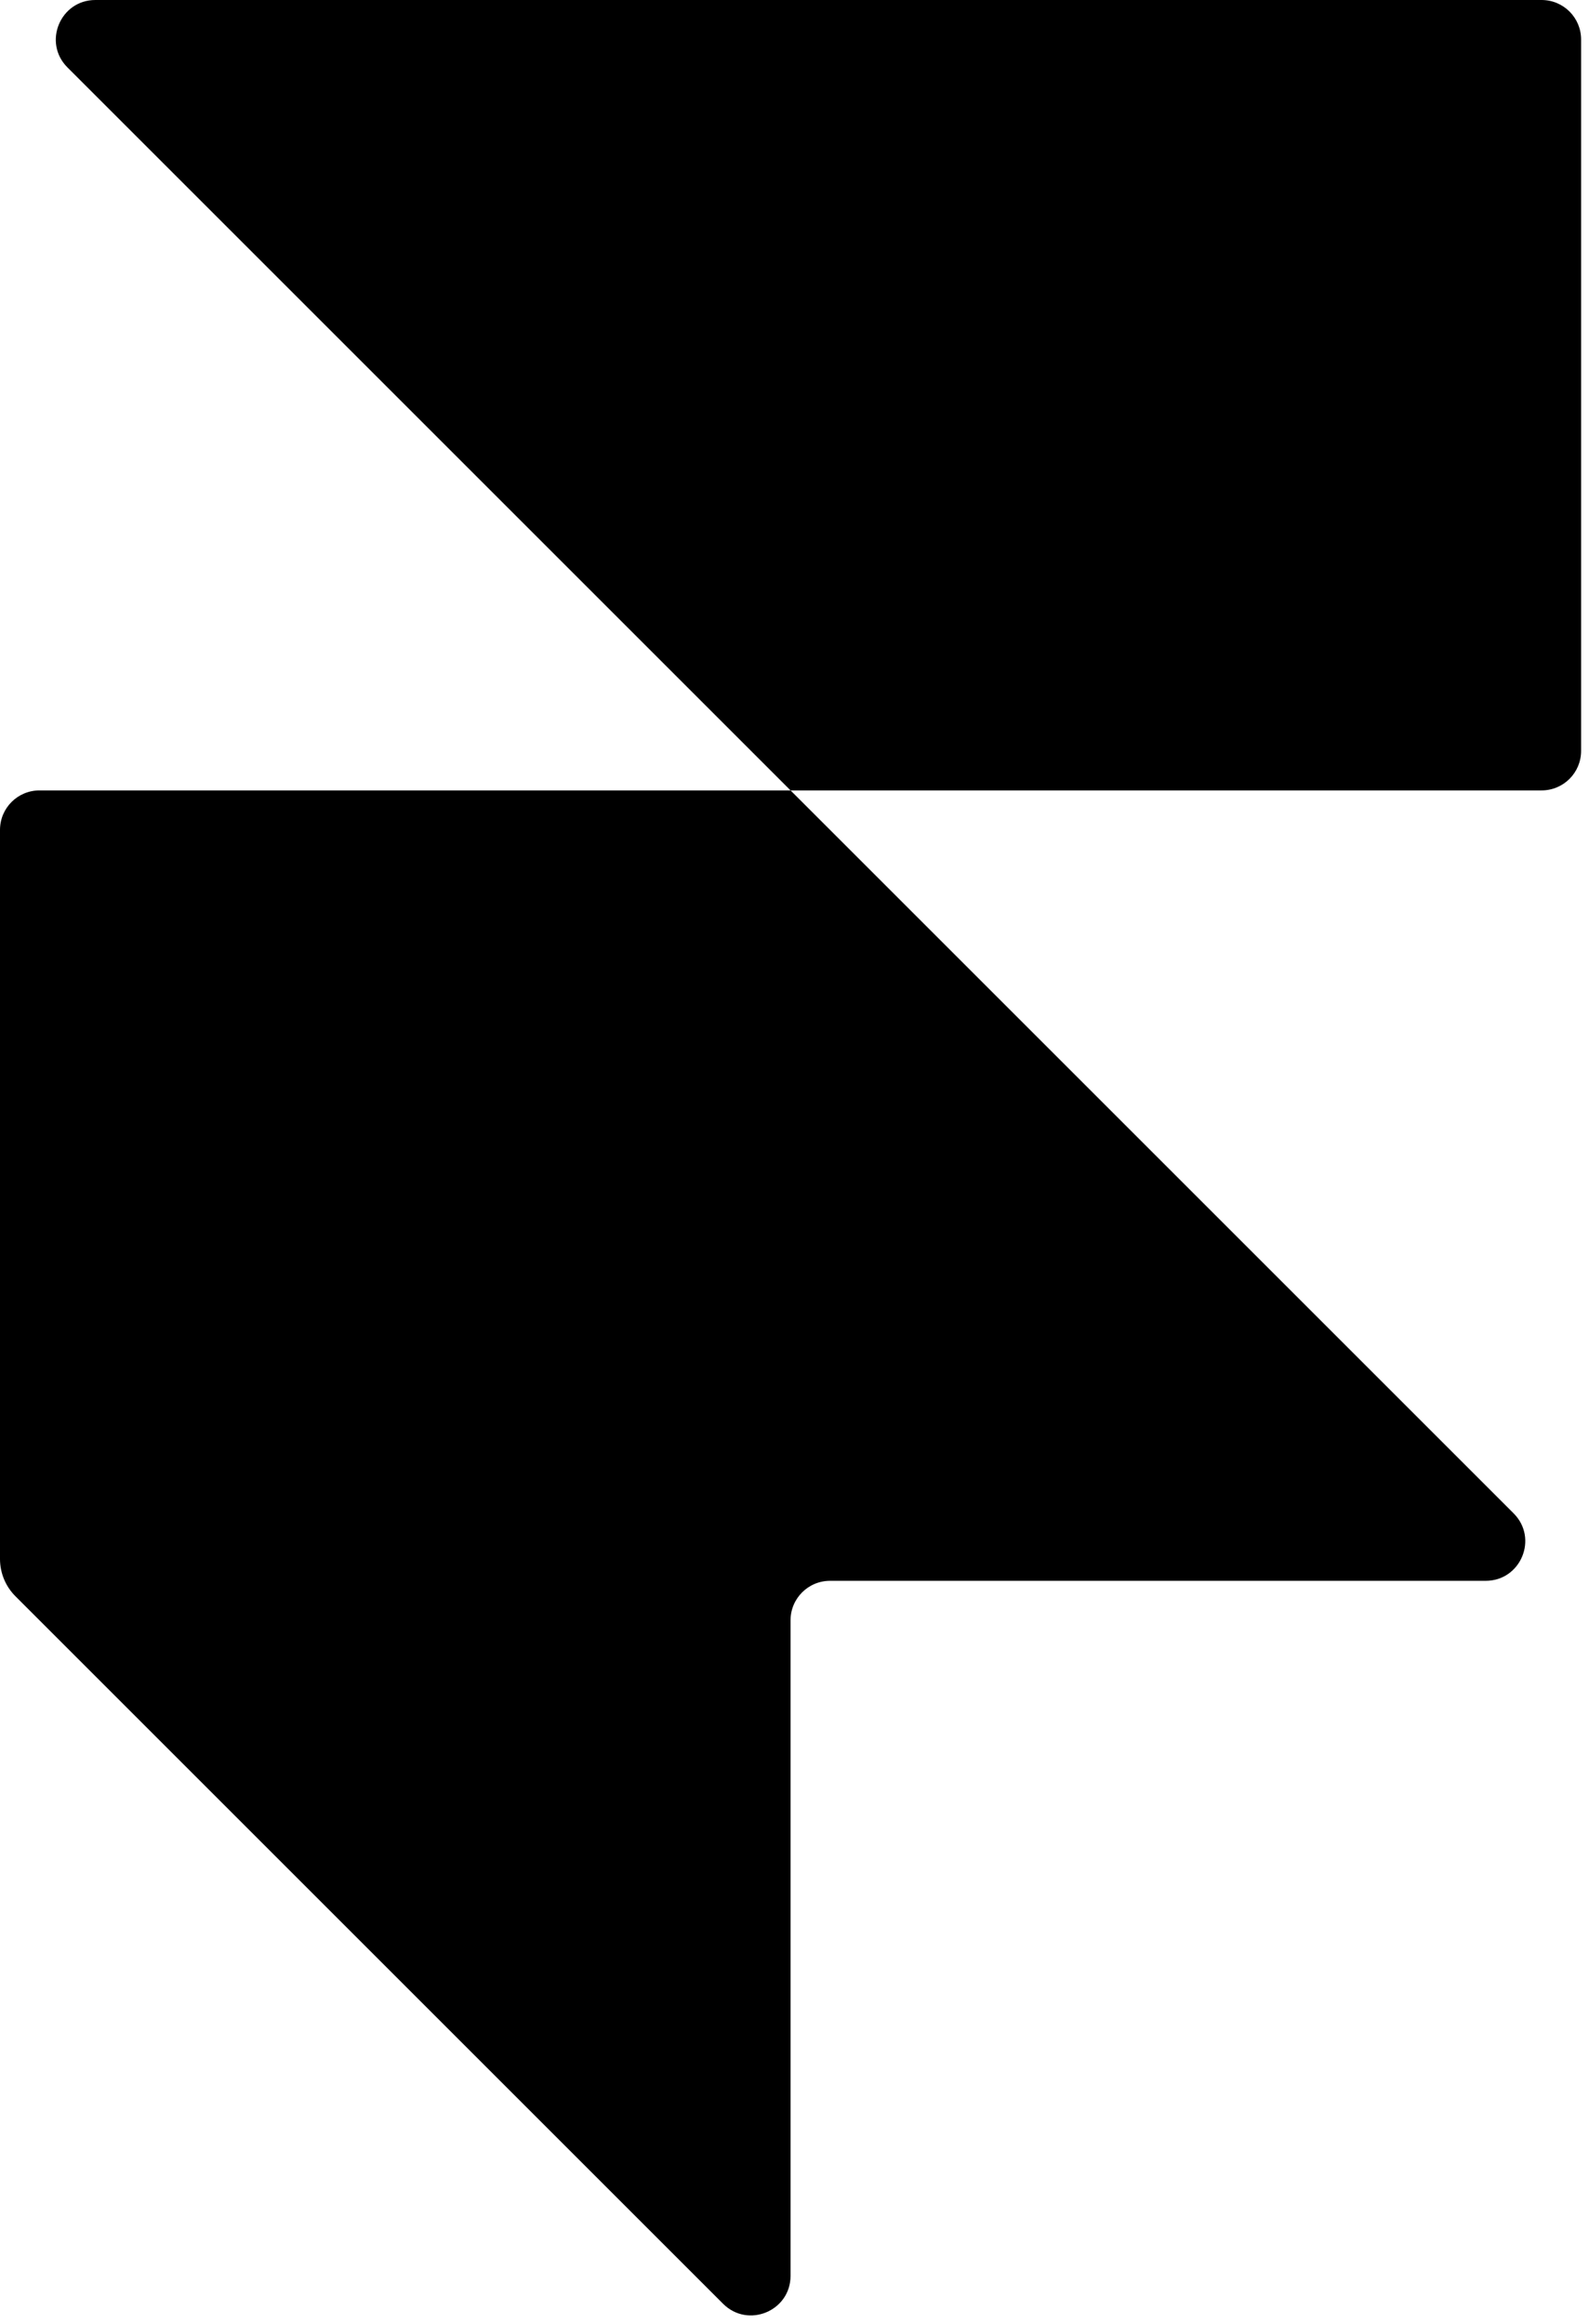 <svg width="67" height="98" viewBox="0 0 67 98" fill="none" xmlns="http://www.w3.org/2000/svg">
<path d="M63.822 63.822C64.872 64.872 64.128 66.666 62.644 66.666H35C34.078 66.666 33.333 67.411 33.333 68.333V95.977C33.333 97.461 31.539 98.205 30.489 97.155L0.65 67.316C0.233 66.9 0 66.333 0 65.744V35C0 34.078 0.744 33.333 1.667 33.333H33.333L63.822 63.822Z" fill="black"/>
<path d="M33.333 33.333L2.844 2.844C1.794 1.794 2.539 -0 4.022 -0H65C65.922 -0 66.667 0.744 66.667 1.666V31.666C66.667 32.589 65.922 33.333 65 33.333H33.333Z" fill="black"/>
</svg>
